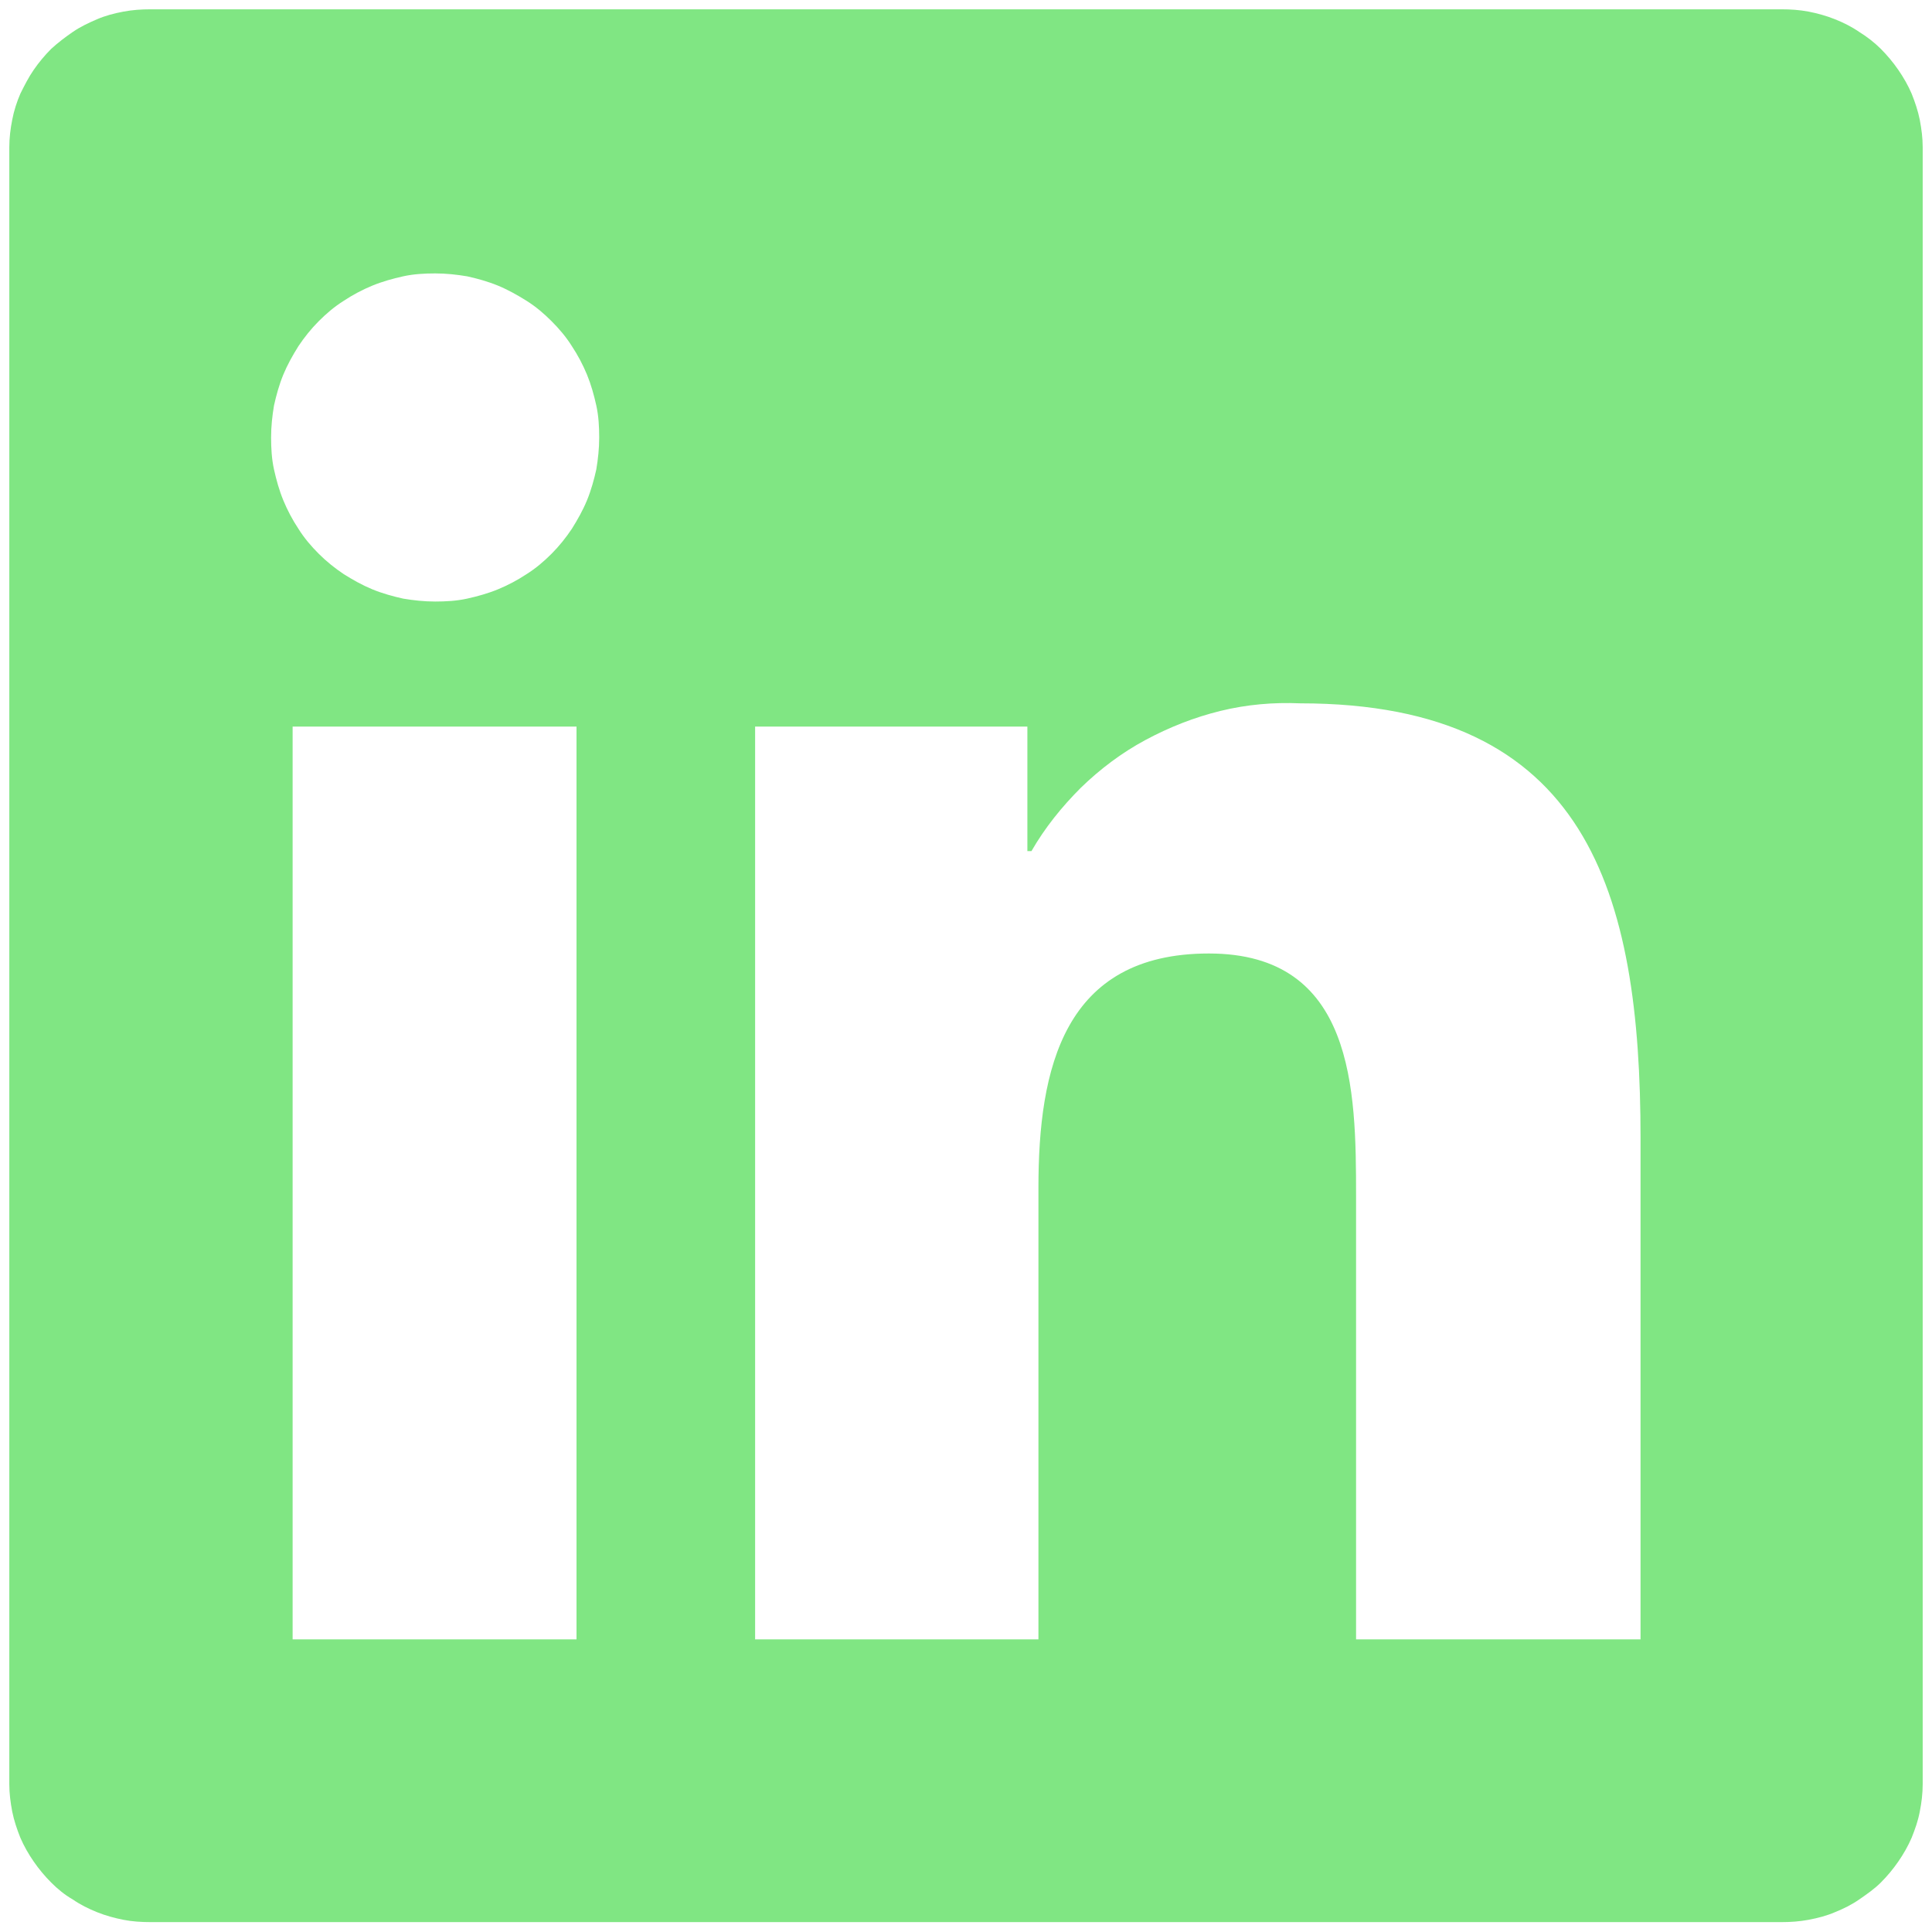 <svg viewBox="0 0 33.21 33.21" xmlns="http://www.w3.org/2000/svg" xmlns:xlink="http://www.w3.org/1999/xlink" style="fill: rgb(0, 0, 0);" original_string_length="1909"><path d="M30.61.16H2.59c-.16,0-.31.01-.47.04s-.31.07-.45.13-.29.13-.42.22c-.13.09-.25.18-.37.29-.11.11-.21.23-.3.36-.09.13-.16.27-.23.41-.06.14-.11.29-.14.45-.03.15-.05.31-.05.47v28.14c0,.16.02.31.05.47.03.15.08.3.14.45.06.14.14.28.23.41.09.13.19.25.3.36.11.11.23.21.37.29.13.09.27.16.42.22.15.06.3.1.45.13.15.03.31.04.47.04h28.03c.16,0,.31-.01.47-.04.16-.03.31-.07.45-.13.15-.06.29-.13.42-.22.13-.09.26-.18.37-.29.11-.11.21-.23.3-.36.09-.13.17-.27.23-.41.06-.15.11-.29.14-.45.03-.15.05-.31.05-.47V2.53c0-.16-.02-.31-.05-.47-.03-.15-.08-.3-.14-.45-.06-.14-.14-.28-.23-.41-.09-.13-.19-.25-.3-.36s-.24-.21-.37-.29c-.13-.09-.27-.16-.42-.22-.15-.06-.3-.1-.45-.13-.16-.03-.31-.04-.47-.04M9.91,28.18h-4.88v-15.69h4.88v15.69ZM7.48,10.34c-.19,0-.37-.02-.55-.05-.18-.04-.36-.09-.53-.16-.17-.07-.33-.16-.49-.26-.15-.1-.3-.22-.43-.35-.13-.13-.25-.27-.35-.43-.1-.15-.19-.32-.26-.49-.07-.17-.12-.35-.16-.53-.04-.18-.05-.37-.05-.55,0-.19.02-.37.05-.55.04-.18.09-.36.16-.53.07-.17.16-.33.26-.49.1-.15.22-.3.35-.43.13-.13.27-.25.43-.35.15-.1.32-.19.49-.26.17-.07.35-.12.53-.16.18-.04.37-.05.55-.05.19,0,.37.02.55.05.18.04.36.09.53.16.17.07.33.16.49.26s.3.22.43.35c.13.13.25.27.35.43.1.15.19.32.26.49.07.17.12.35.16.53.04.18.05.37.05.55,0,.19-.02.37-.05.55-.04.18-.09.36-.16.53s-.16.33-.26.49c-.1.15-.22.3-.35.43-.13.13-.27.25-.43.35-.15.1-.32.19-.49.26-.17.07-.35.12-.53.16-.18.04-.37.05-.55.05M28.18,28.18h-4.87v-7.63c0-1.82-.03-4.16-2.53-4.16s-2.93,1.98-2.93,4.03v7.76h-4.87v-15.69h4.68v2.14h.07c.23-.4.52-.76.85-1.09.33-.32.7-.6,1.11-.82.41-.22.84-.39,1.29-.5s.91-.15,1.37-.13c4.94,0,5.85,3.25,5.85,7.48v8.61Z" style="fill: rgb(128, 230, 131);"/></svg>